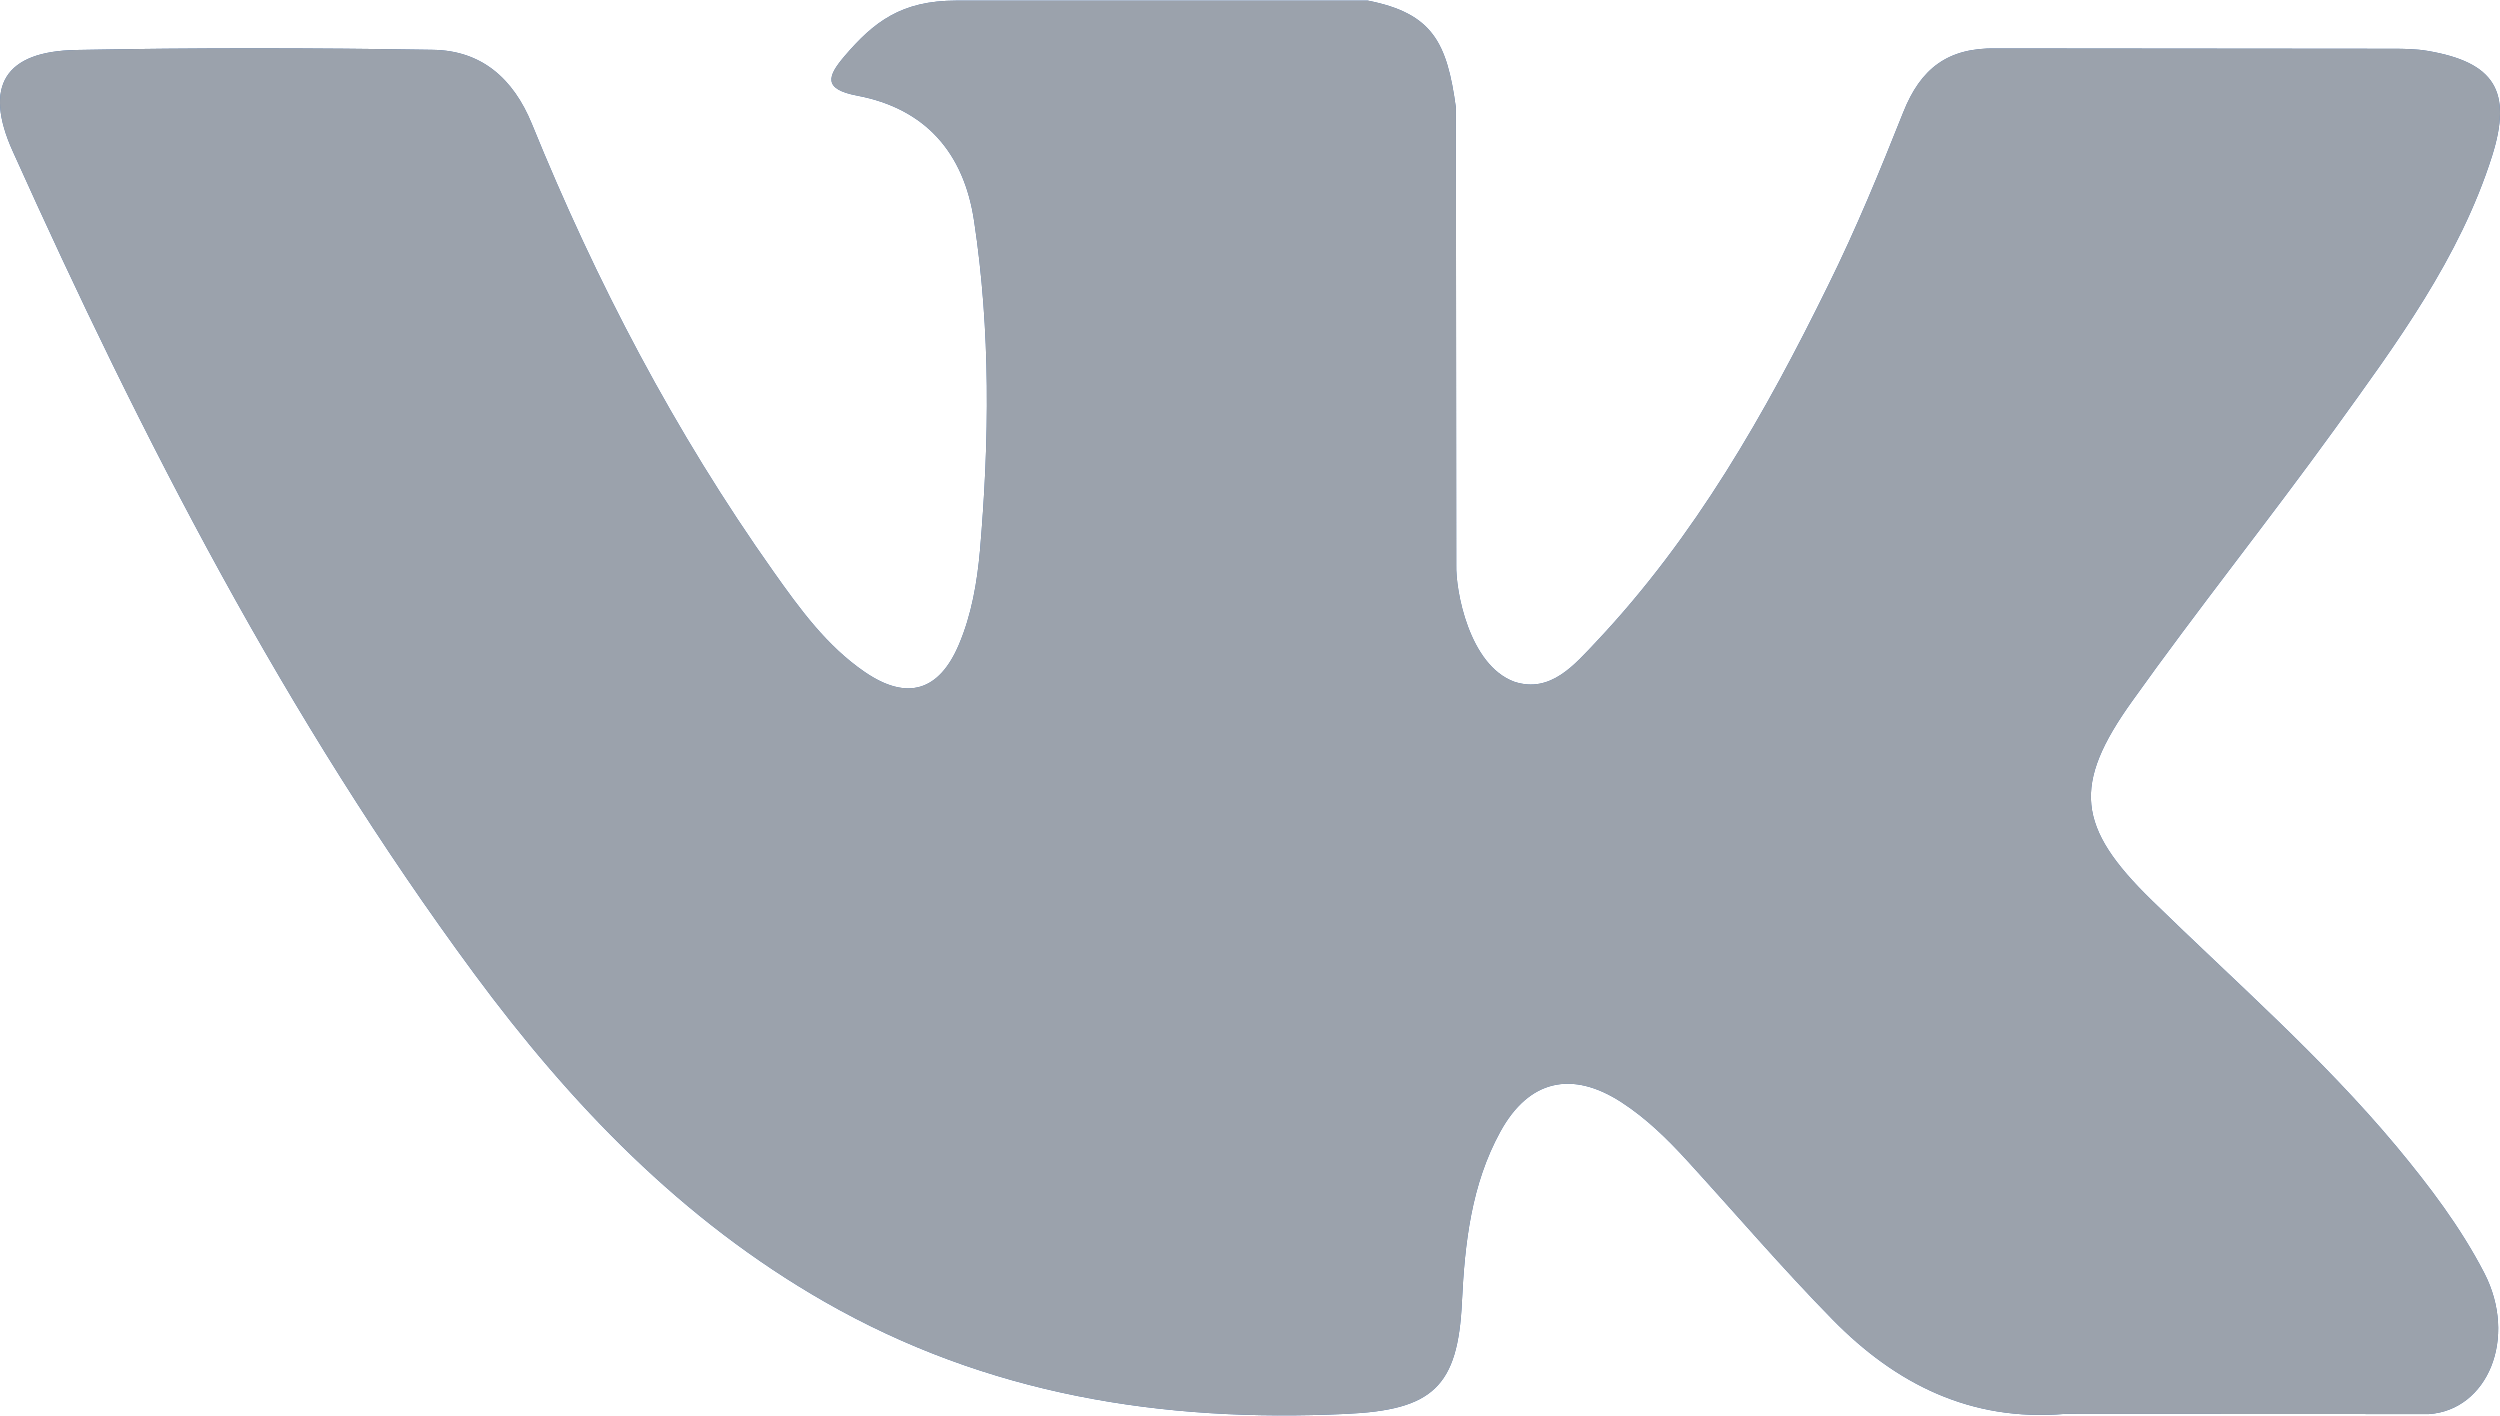 <?xml version="1.0" encoding="UTF-8"?> <svg xmlns="http://www.w3.org/2000/svg" width="512" height="290" viewBox="0 0 512 290" fill="none"> <path d="M440.649 184.361C457.633 200.943 475.558 216.543 490.791 234.797C497.52 242.909 503.89 251.279 508.764 260.693C515.67 274.075 509.415 288.801 497.416 289.6L422.826 289.566C403.588 291.162 388.241 283.418 375.337 270.264C365.01 259.745 355.446 248.55 345.516 237.676C341.445 233.232 337.184 229.05 332.094 225.744C321.912 219.135 313.073 221.158 307.254 231.778C301.328 242.58 299.983 254.54 299.401 266.578C298.602 284.142 293.293 288.76 275.65 289.564C237.945 291.342 202.161 285.638 168.918 266.617C139.61 249.849 116.884 226.176 97.102 199.377C58.589 147.194 29.094 89.852 2.586 30.904C-3.381 17.623 0.983 10.494 15.637 10.241C39.97 9.768 64.3 9.802 88.662 10.207C98.552 10.352 105.099 16.024 108.918 25.367C122.083 57.738 138.192 88.536 158.412 117.083C163.797 124.683 169.288 132.284 177.106 137.633C185.756 143.556 192.342 141.593 196.411 131.957C198.993 125.847 200.124 119.266 200.706 112.723C202.634 90.21 202.888 67.735 199.507 45.301C197.431 31.3 189.545 22.236 175.574 19.587C168.445 18.236 169.506 15.583 172.958 11.514C178.953 4.496 184.592 0.127 195.833 0.127H280.131C293.402 2.746 296.349 8.708 298.166 22.061L298.238 115.698C298.093 120.867 300.82 136.208 310.131 139.629C317.583 142.065 322.495 136.103 326.967 131.378C347.15 109.957 361.555 84.641 374.424 58.427C380.135 46.9 385.046 34.93 389.805 22.969C393.331 14.094 398.864 9.727 408.861 9.92L489.993 9.992C492.399 9.992 494.833 10.027 497.163 10.426C510.834 12.756 514.581 18.637 510.358 31.987C503.705 52.932 490.76 70.387 478.103 87.922C464.573 106.643 450.102 124.724 436.685 143.556C424.357 160.756 425.336 169.424 440.649 184.361Z" fill="#436EAB"></path> <path d="M440.649 184.361C457.633 200.943 475.558 216.543 490.791 234.797C497.52 242.909 503.89 251.279 508.764 260.693C515.67 274.075 509.415 288.801 497.416 289.6L422.826 289.566C403.588 291.162 388.241 283.418 375.337 270.264C365.01 259.745 355.446 248.55 345.516 237.676C341.445 233.232 337.184 229.05 332.094 225.744C321.912 219.135 313.073 221.158 307.254 231.778C301.328 242.58 299.983 254.54 299.401 266.578C298.602 284.142 293.293 288.76 275.65 289.564C237.945 291.342 202.161 285.638 168.918 266.617C139.61 249.849 116.884 226.176 97.102 199.377C58.589 147.194 29.094 89.852 2.586 30.904C-3.381 17.623 0.983 10.494 15.637 10.241C39.97 9.768 64.3 9.802 88.662 10.207C98.552 10.352 105.099 16.024 108.918 25.367C122.083 57.738 138.192 88.536 158.412 117.083C163.797 124.683 169.288 132.284 177.106 137.633C185.756 143.556 192.342 141.593 196.411 131.957C198.993 125.847 200.124 119.266 200.706 112.723C202.634 90.21 202.888 67.735 199.507 45.301C197.431 31.3 189.545 22.236 175.574 19.587C168.445 18.236 169.506 15.583 172.958 11.514C178.953 4.496 184.592 0.127 195.833 0.127H280.131C293.402 2.746 296.349 8.708 298.166 22.061L298.238 115.698C298.093 120.867 300.82 136.208 310.131 139.629C317.583 142.065 322.495 136.103 326.967 131.378C347.15 109.957 361.555 84.641 374.424 58.427C380.135 46.9 385.046 34.93 389.805 22.969C393.331 14.094 398.864 9.727 408.861 9.92L489.993 9.992C492.399 9.992 494.833 10.027 497.163 10.426C510.834 12.756 514.581 18.637 510.358 31.987C503.705 52.932 490.76 70.387 478.103 87.922C464.573 106.643 450.102 124.724 436.685 143.556C424.357 160.756 425.336 169.424 440.649 184.361Z" fill="#9BA2AC"></path> </svg> 